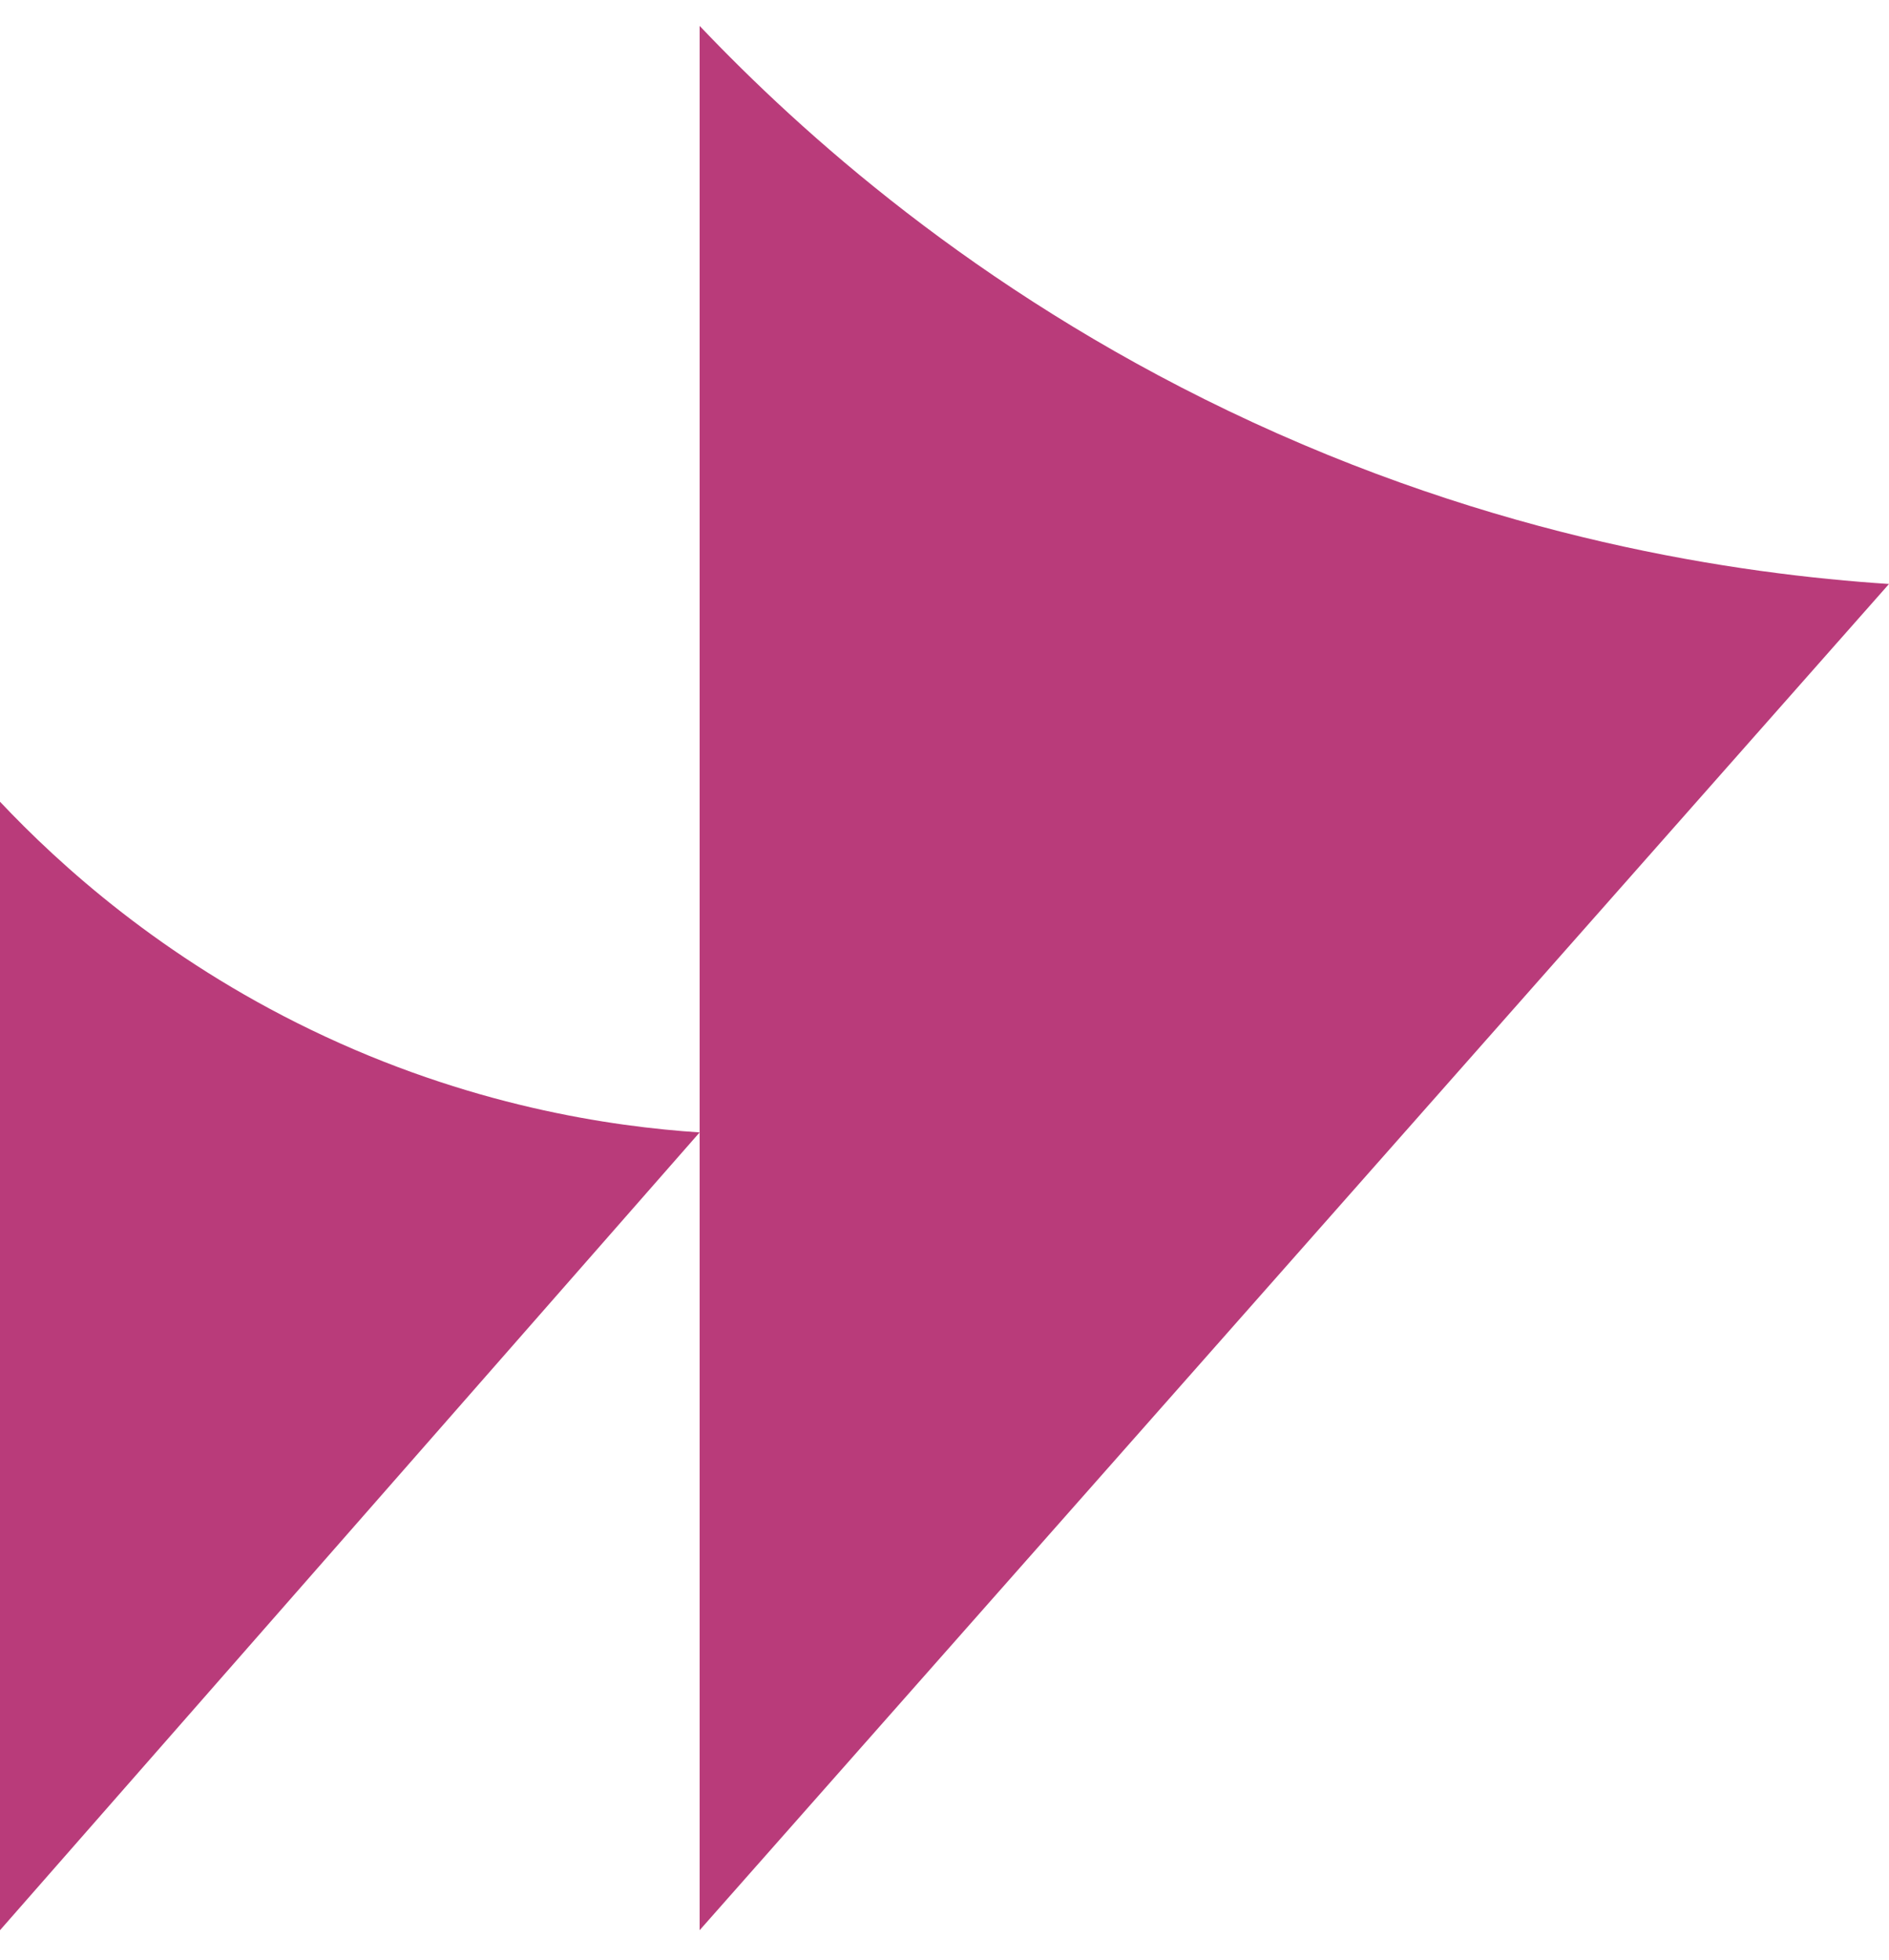 <svg xmlns="http://www.w3.org/2000/svg" width="27" height="28" viewBox="0 0 27 28" fill="none"><path d="M27 8.344L10 27.579V0.37C11.451 1.896 13.927 4.129 17.553 5.868C21.387 7.708 24.859 8.203 27 8.344Z" fill="#B93B7A"></path><path d="M10 16.18L0 27.579V11.455C0.854 12.36 2.31 13.683 4.443 14.713C6.698 15.803 8.74 16.097 10 16.18Z" fill="#B93B7A"></path></svg>